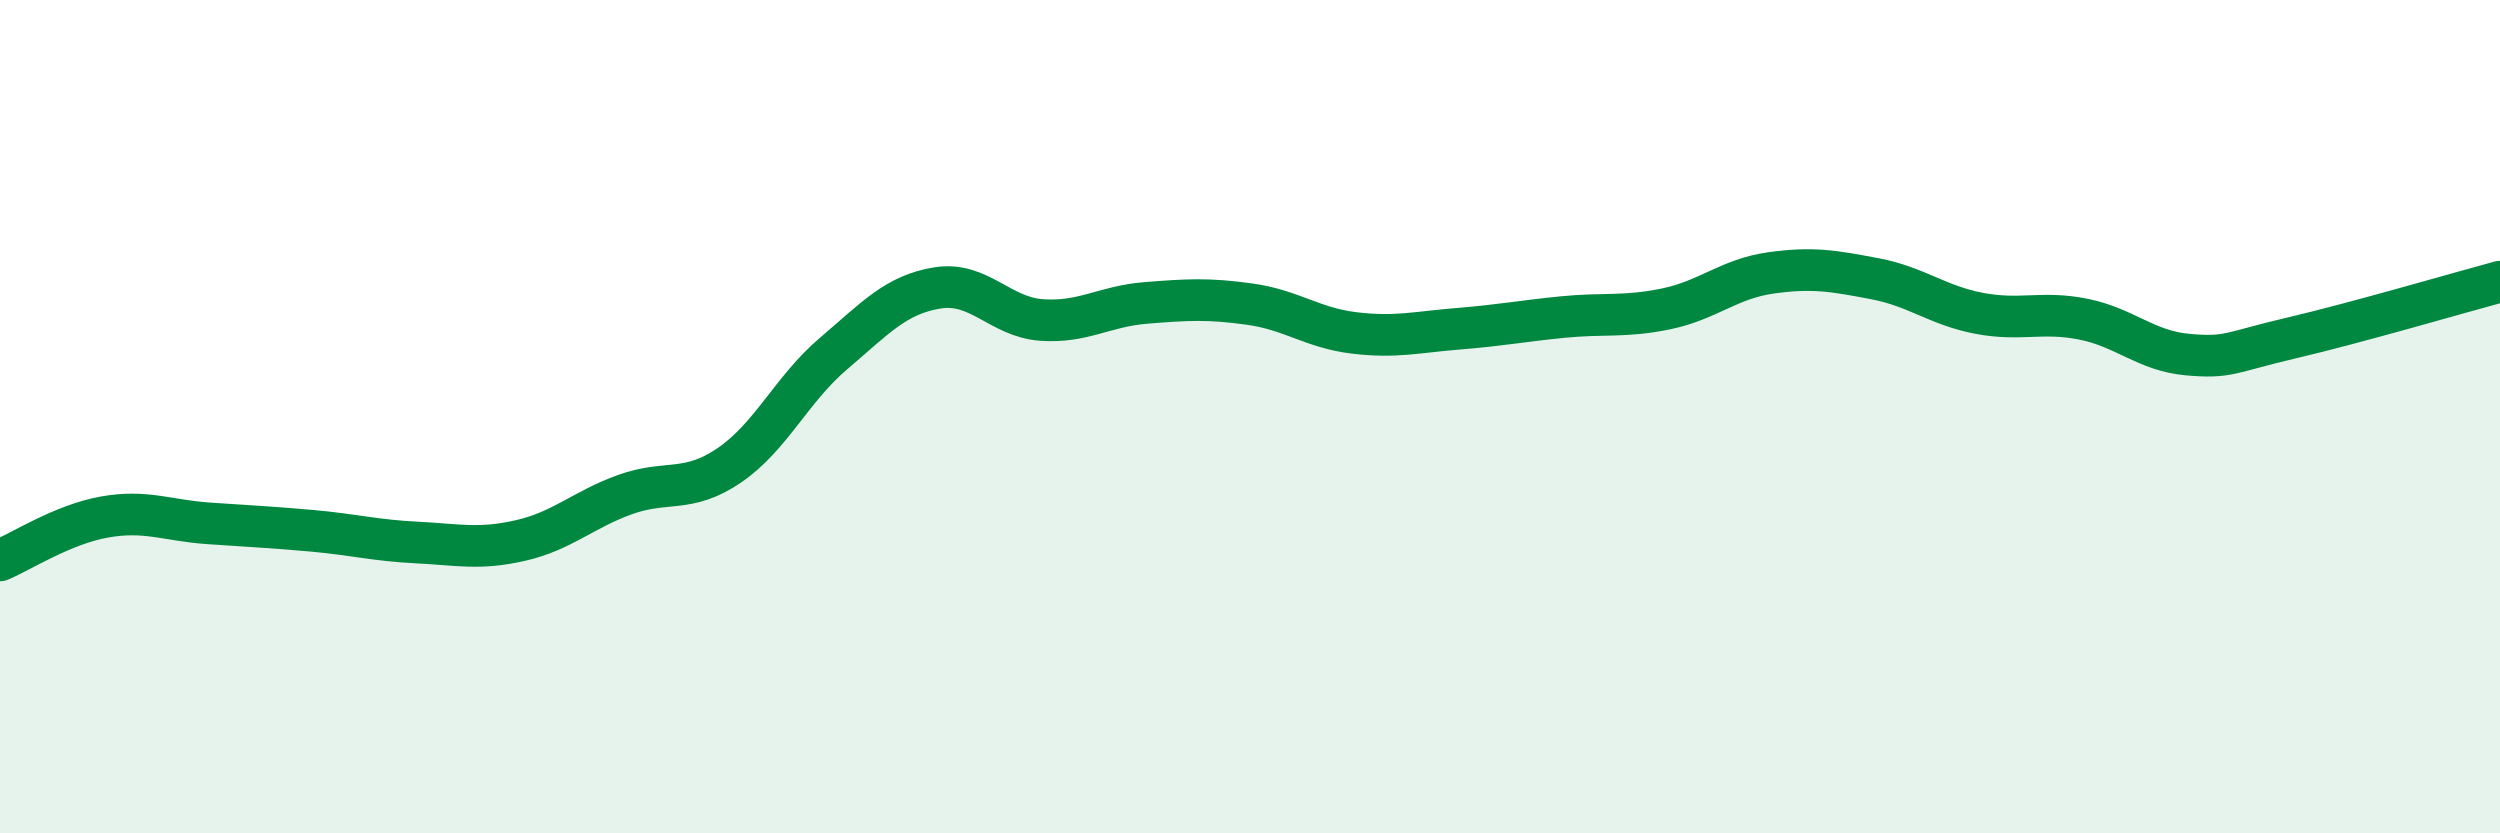 
    <svg width="60" height="20" viewBox="0 0 60 20" xmlns="http://www.w3.org/2000/svg">
      <path
        d="M 0,13.45 C 0.5,13.24 1.5,12.59 2.5,12.41 C 3.5,12.23 4,12.49 5,12.56 C 6,12.63 6.5,12.65 7.5,12.74 C 8.5,12.83 9,12.97 10,13.02 C 11,13.07 11.5,13.2 12.5,12.97 C 13.5,12.74 14,12.23 15,11.87 C 16,11.51 16.5,11.85 17.5,11.17 C 18.5,10.49 19,9.34 20,8.49 C 21,7.64 21.5,7.07 22.5,6.91 C 23.5,6.75 24,7.61 25,7.68 C 26,7.75 26.5,7.35 27.5,7.27 C 28.5,7.19 29,7.16 30,7.3 C 31,7.44 31.5,7.87 32.5,7.99 C 33.5,8.11 34,7.97 35,7.89 C 36,7.81 36.5,7.71 37.5,7.61 C 38.5,7.51 39,7.62 40,7.41 C 41,7.2 41.5,6.69 42.5,6.55 C 43.5,6.41 44,6.5 45,6.69 C 46,6.88 46.5,7.33 47.5,7.52 C 48.5,7.71 49,7.46 50,7.66 C 51,7.86 51.5,8.42 52.5,8.51 C 53.5,8.6 53.5,8.46 55,8.11 C 56.5,7.76 59,7.03 60,6.76L60 20L0 20Z"
        fill="#008740"
        opacity="0.1"
        stroke-linecap="round"
        stroke-linejoin="round"
      />
      <path
        d="M 0,13.45 C 0.5,13.24 1.5,12.59 2.5,12.41 C 3.5,12.23 4,12.49 5,12.56 C 6,12.63 6.5,12.65 7.5,12.74 C 8.5,12.83 9,12.97 10,13.02 C 11,13.07 11.5,13.2 12.5,12.97 C 13.5,12.74 14,12.23 15,11.87 C 16,11.51 16.5,11.85 17.5,11.17 C 18.5,10.49 19,9.34 20,8.49 C 21,7.64 21.5,7.07 22.5,6.91 C 23.5,6.75 24,7.61 25,7.68 C 26,7.75 26.5,7.35 27.5,7.27 C 28.5,7.19 29,7.16 30,7.3 C 31,7.44 31.5,7.87 32.5,7.99 C 33.5,8.11 34,7.97 35,7.89 C 36,7.81 36.5,7.71 37.5,7.61 C 38.5,7.51 39,7.62 40,7.41 C 41,7.2 41.5,6.69 42.5,6.55 C 43.5,6.41 44,6.5 45,6.69 C 46,6.88 46.5,7.33 47.5,7.52 C 48.5,7.71 49,7.46 50,7.66 C 51,7.86 51.5,8.42 52.5,8.51 C 53.5,8.6 53.5,8.46 55,8.11 C 56.5,7.76 59,7.03 60,6.76"
        stroke="#008740"
        stroke-width="1"
        fill="none"
        stroke-linecap="round"
        stroke-linejoin="round"
      />
    </svg>
  